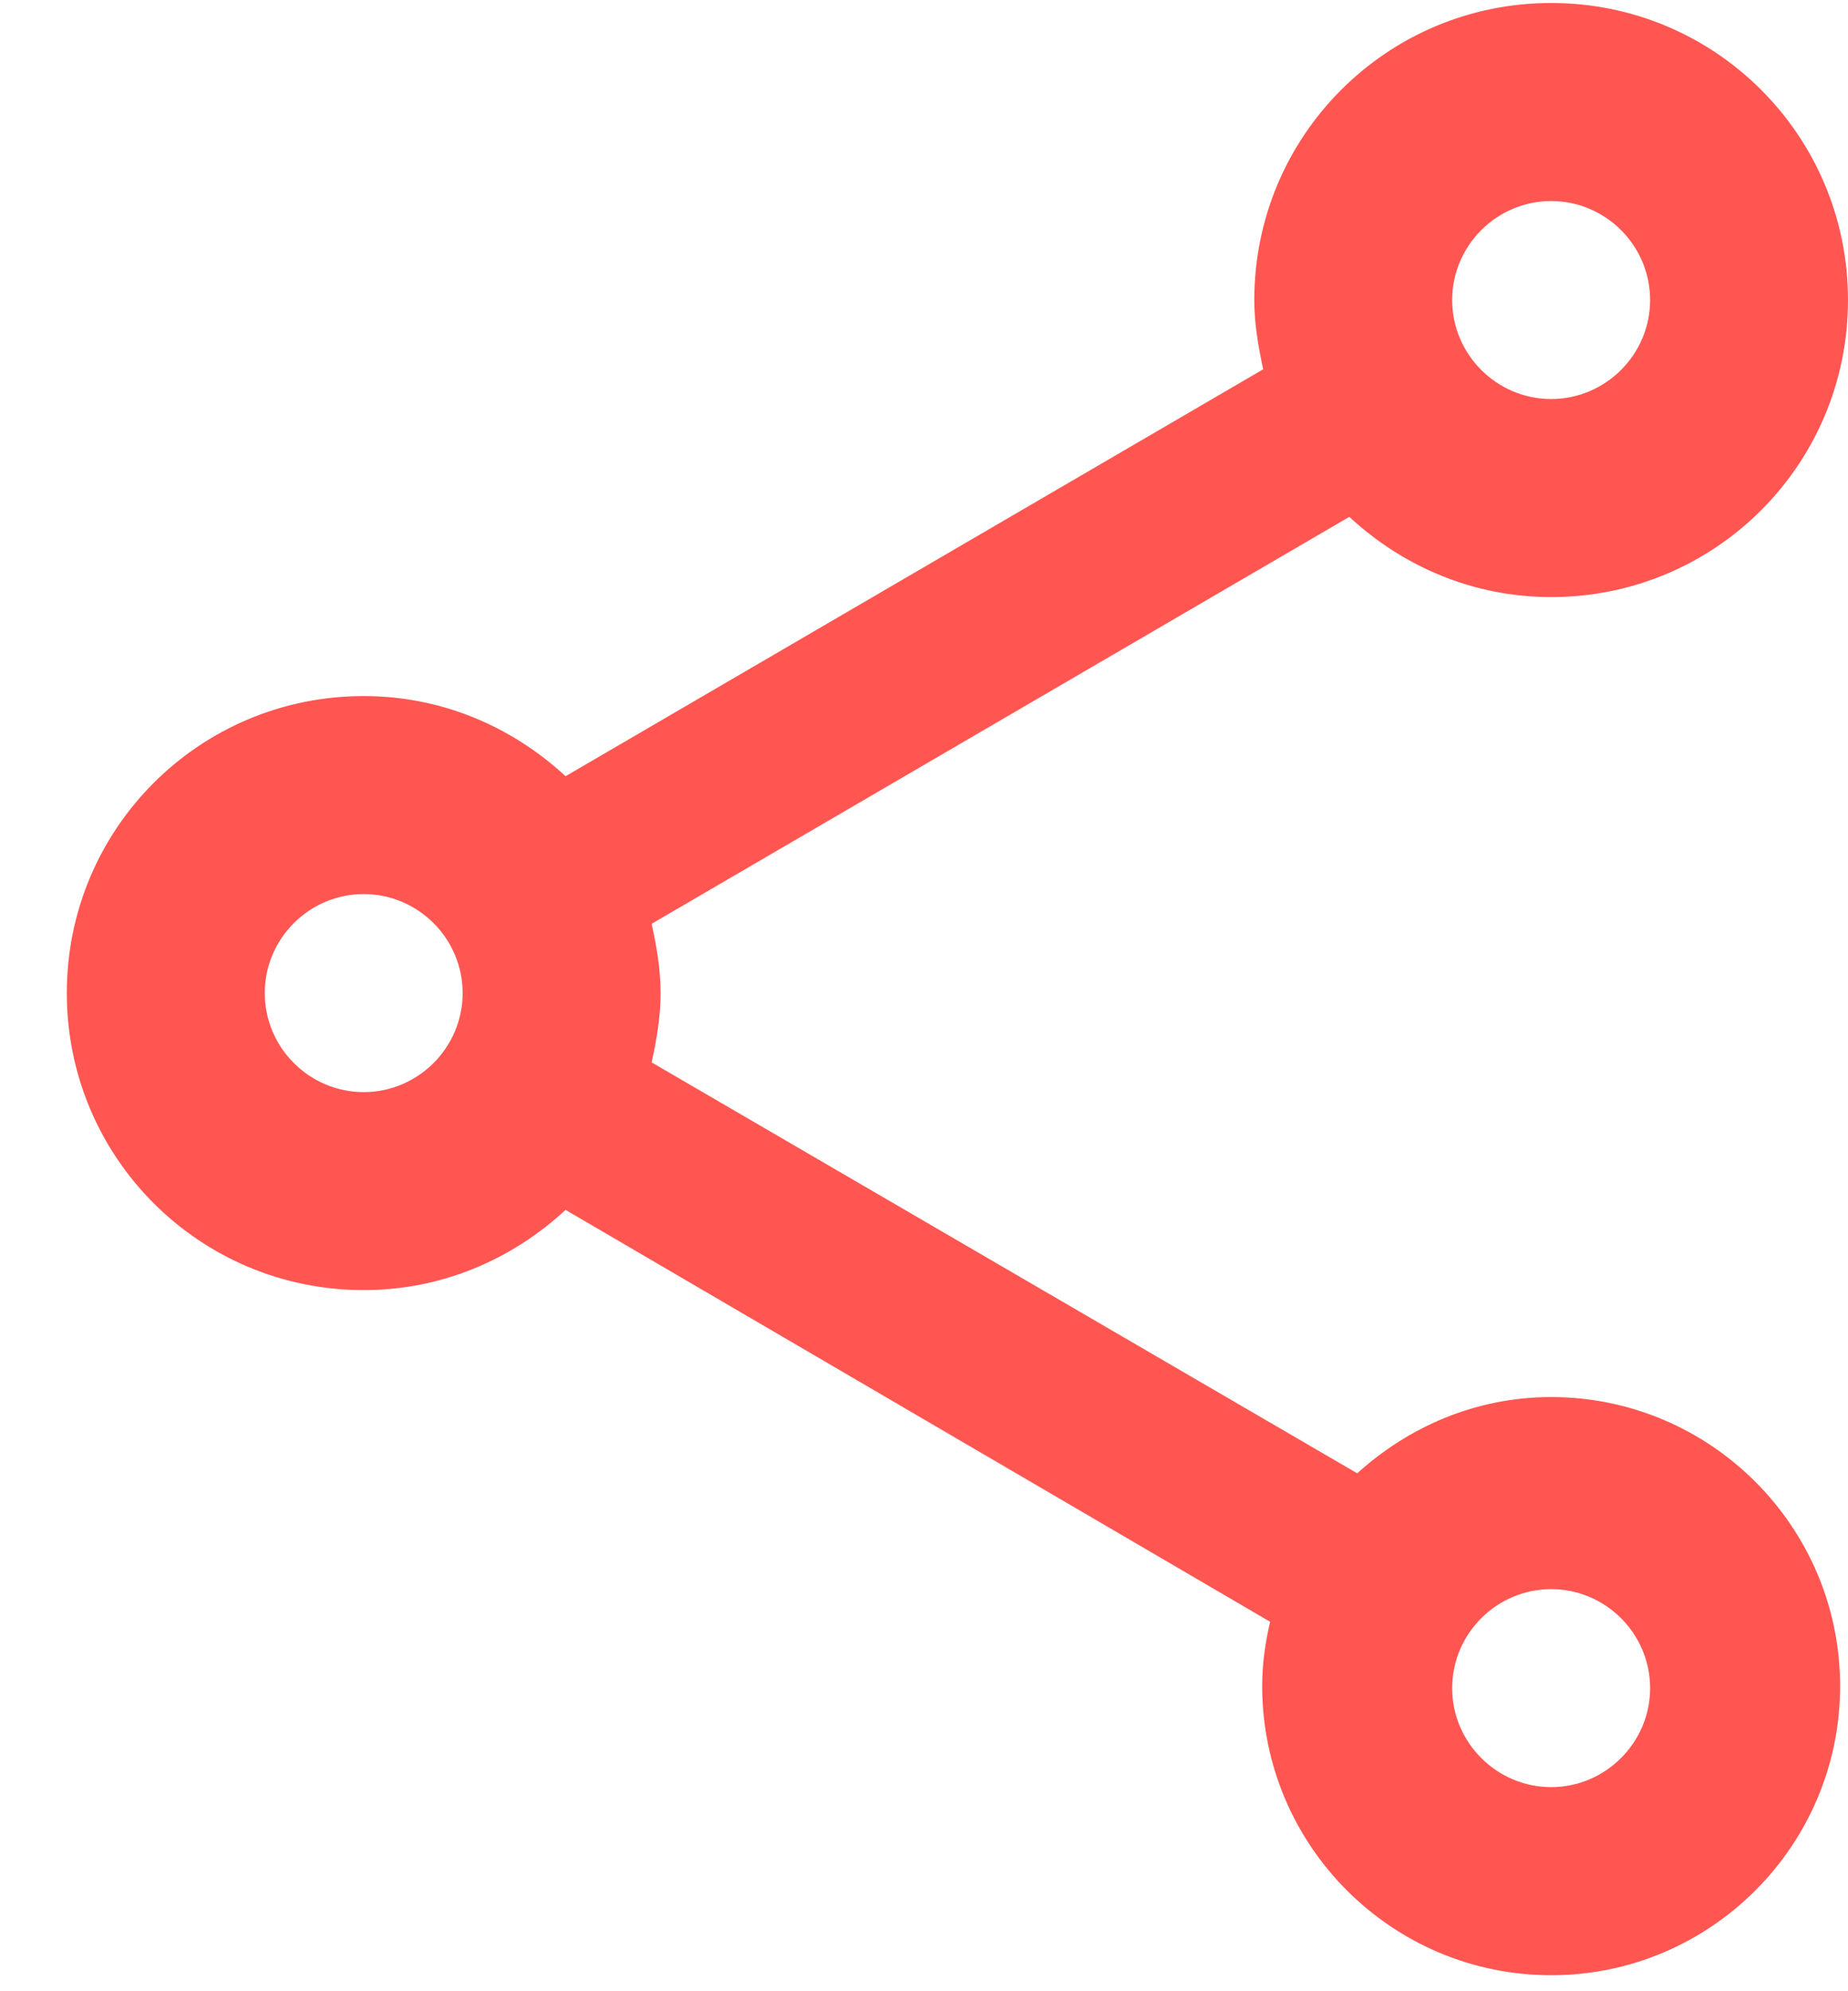 <svg width="26" height="28" viewBox="0 0 26 28" fill="none" xmlns="http://www.w3.org/2000/svg">
<path d="M21.824 19.645C20.766 19.645 19.819 20.062 19.095 20.717L9.168 14.939C9.238 14.619 9.294 14.299 9.294 13.964C9.294 13.63 9.238 13.31 9.168 12.99L18.984 7.268C19.735 7.964 20.724 8.396 21.824 8.396C24.135 8.396 26 6.53 26 4.219C26 1.908 24.135 0.042 21.824 0.042C19.513 0.042 17.647 1.908 17.647 4.219C17.647 4.553 17.703 4.873 17.772 5.193L7.957 10.915C7.205 10.219 6.217 9.788 5.117 9.788C2.806 9.788 0.94 11.653 0.94 13.964C0.94 16.276 2.806 18.141 5.117 18.141C6.217 18.141 7.205 17.709 7.957 17.013L17.87 22.805C17.8 23.097 17.758 23.404 17.758 23.71C17.758 25.951 19.582 27.775 21.824 27.775C24.065 27.775 25.889 25.951 25.889 23.71C25.889 21.468 24.065 19.645 21.824 19.645ZM21.824 2.827C22.589 2.827 23.216 3.453 23.216 4.219C23.216 4.985 22.589 5.611 21.824 5.611C21.058 5.611 20.431 4.985 20.431 4.219C20.431 3.453 21.058 2.827 21.824 2.827ZM5.117 15.357C4.351 15.357 3.725 14.73 3.725 13.964C3.725 13.199 4.351 12.572 5.117 12.572C5.883 12.572 6.509 13.199 6.509 13.964C6.509 14.73 5.883 15.357 5.117 15.357ZM21.824 25.13C21.058 25.13 20.431 24.503 20.431 23.738C20.431 22.972 21.058 22.346 21.824 22.346C22.589 22.346 23.216 22.972 23.216 23.738C23.216 24.503 22.589 25.13 21.824 25.13Z" fill="#FF5652"/>
</svg>
